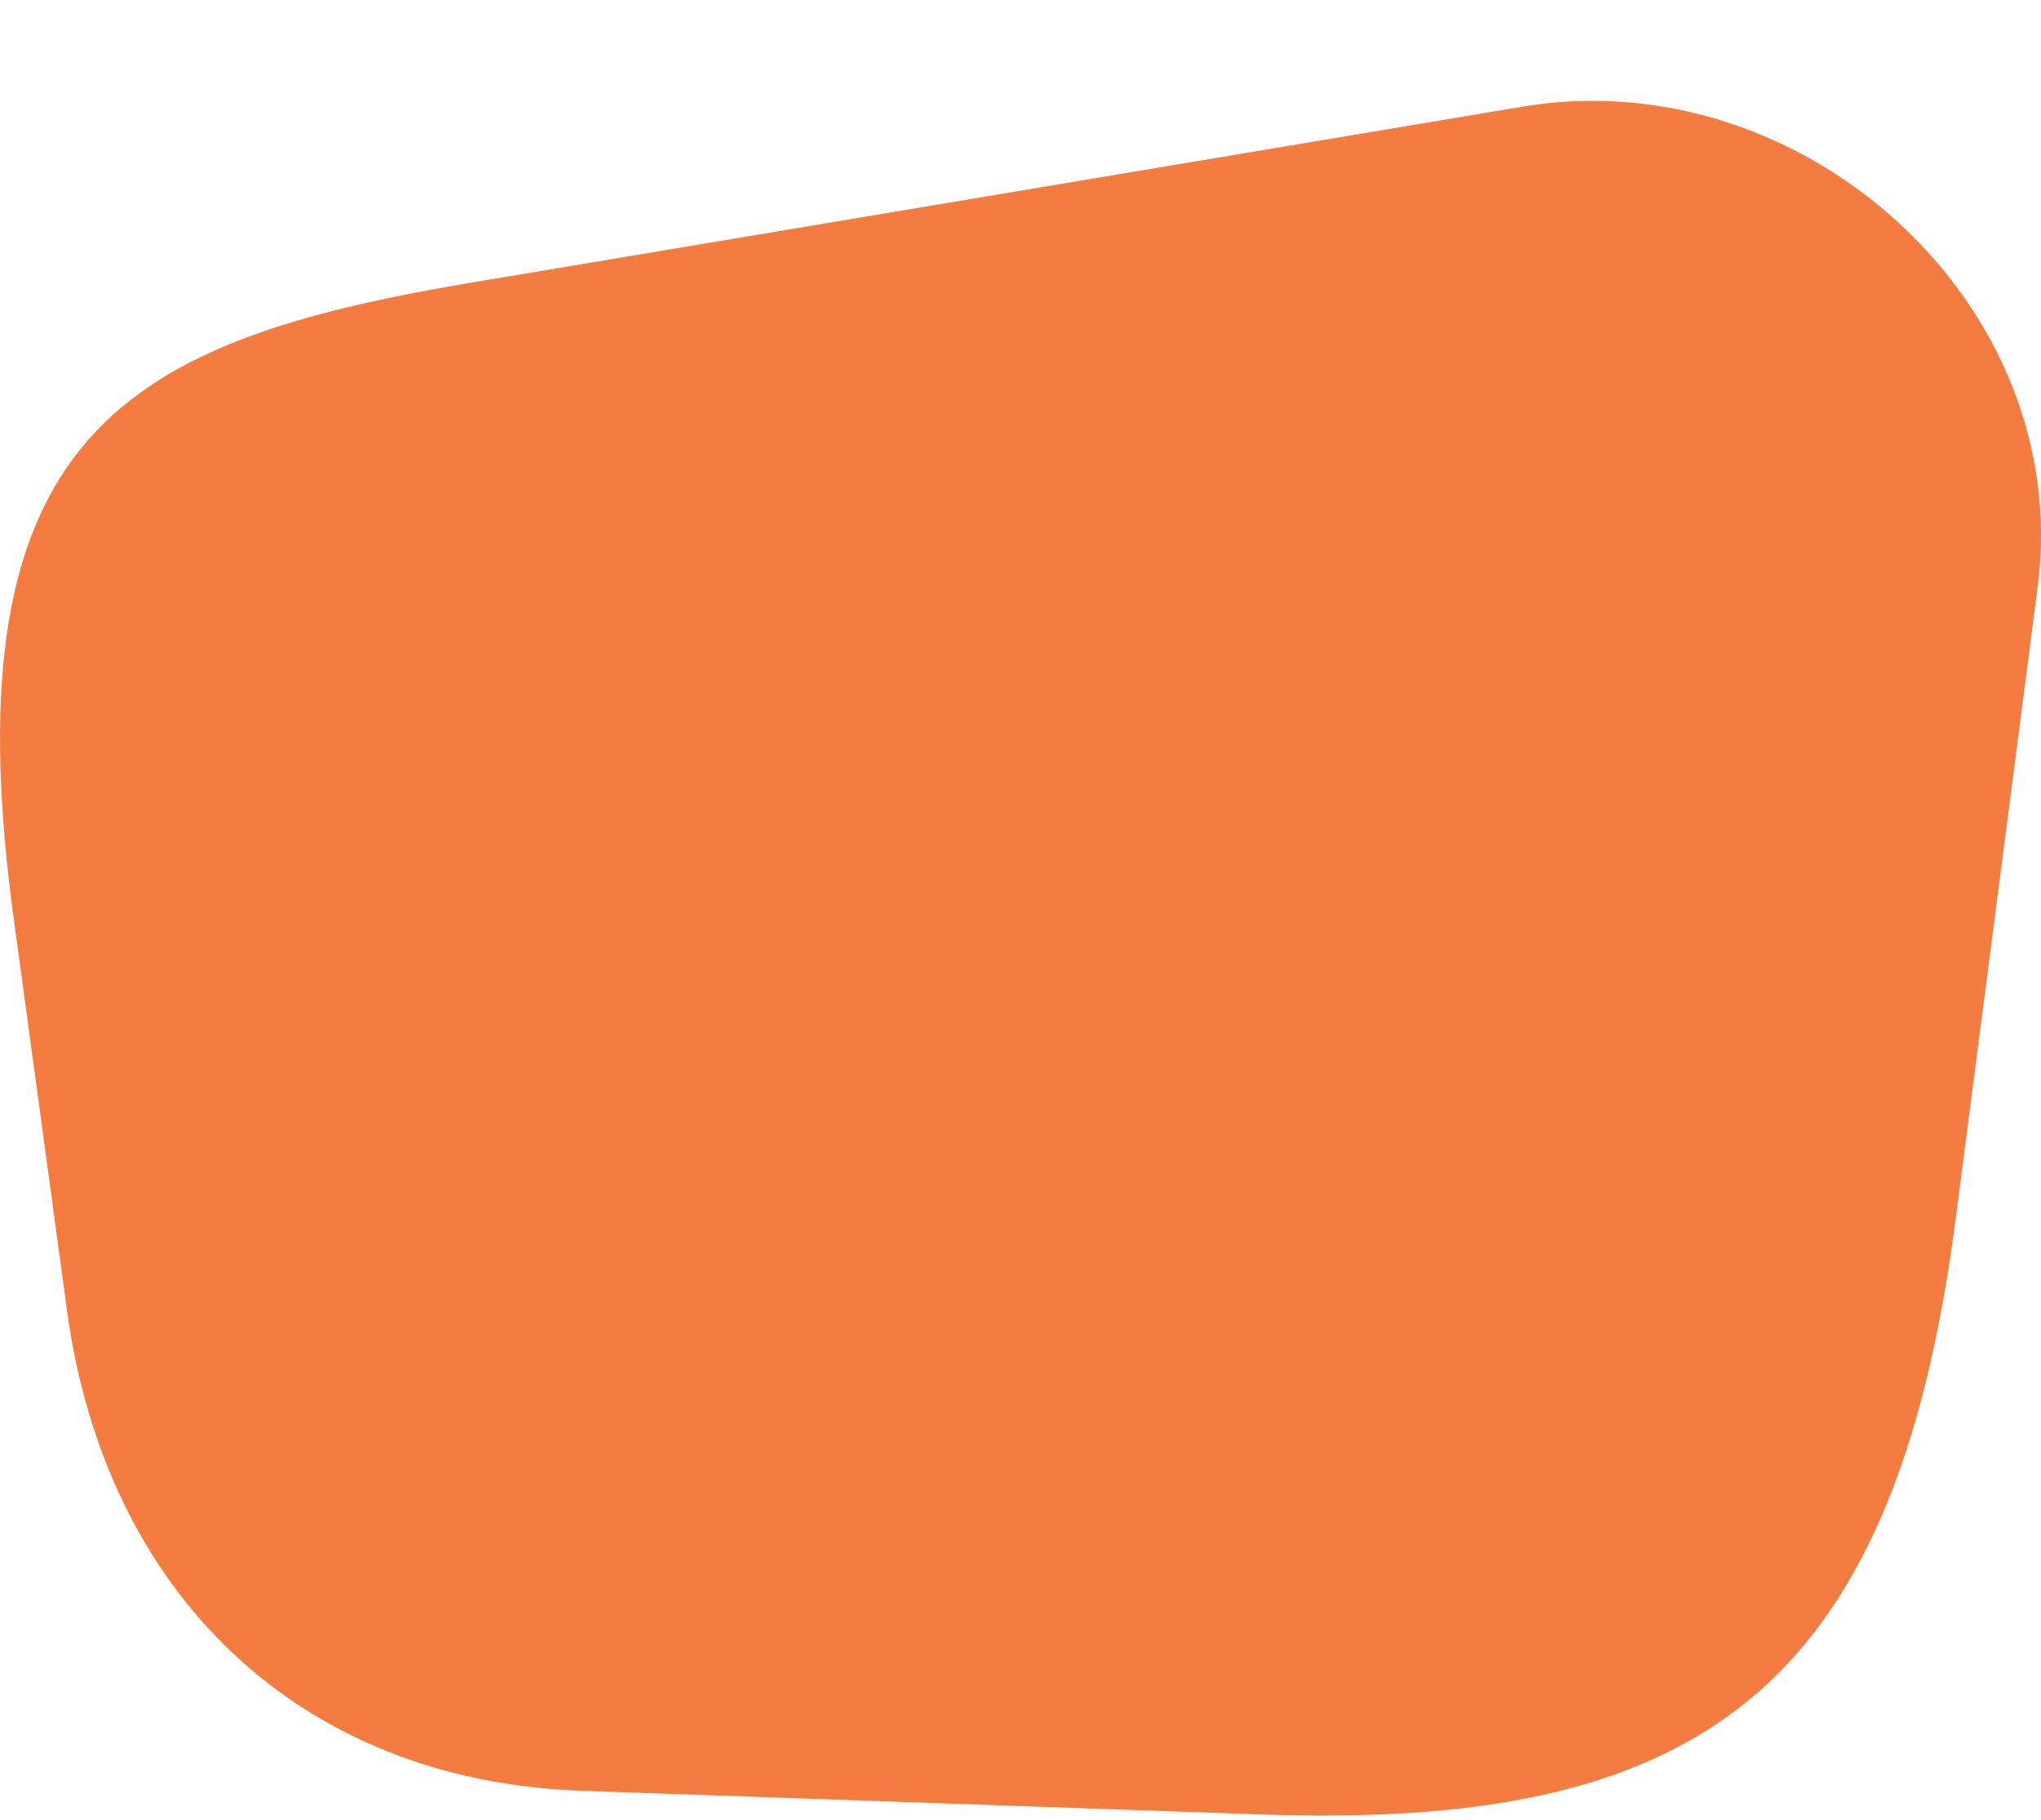 <?xml version="1.0" encoding="UTF-8"?>
<svg id="svg1" xmlns="http://www.w3.org/2000/svg" xmlns:svg="http://www.w3.org/2000/svg" version="1.1" viewBox="0 0 217.69 194.08">
  <!-- Generator: Adobe Illustrator 29.5.1, SVG Export Plug-In . SVG Version: 2.1.0 Build 141)  -->
  <defs>
    <style>
      .st0 {
        fill: #f57c41;
      }
    </style>
  </defs>
  <path id="path207-0" class="st0" d="M50.58,30.09l111.83-18.72c29.88-5,58.84,21.07,54.93,51.2l-8.76,67.49c-6.6,50.9-28.05,65.04-74.09,63.44l-72.4-2.52c-30.28-1.05-50.84-21.1-54.94-51.2L1.45,97.85C-5.62,45.91,13.61,36.28,50.58,30.09"/>
</svg>